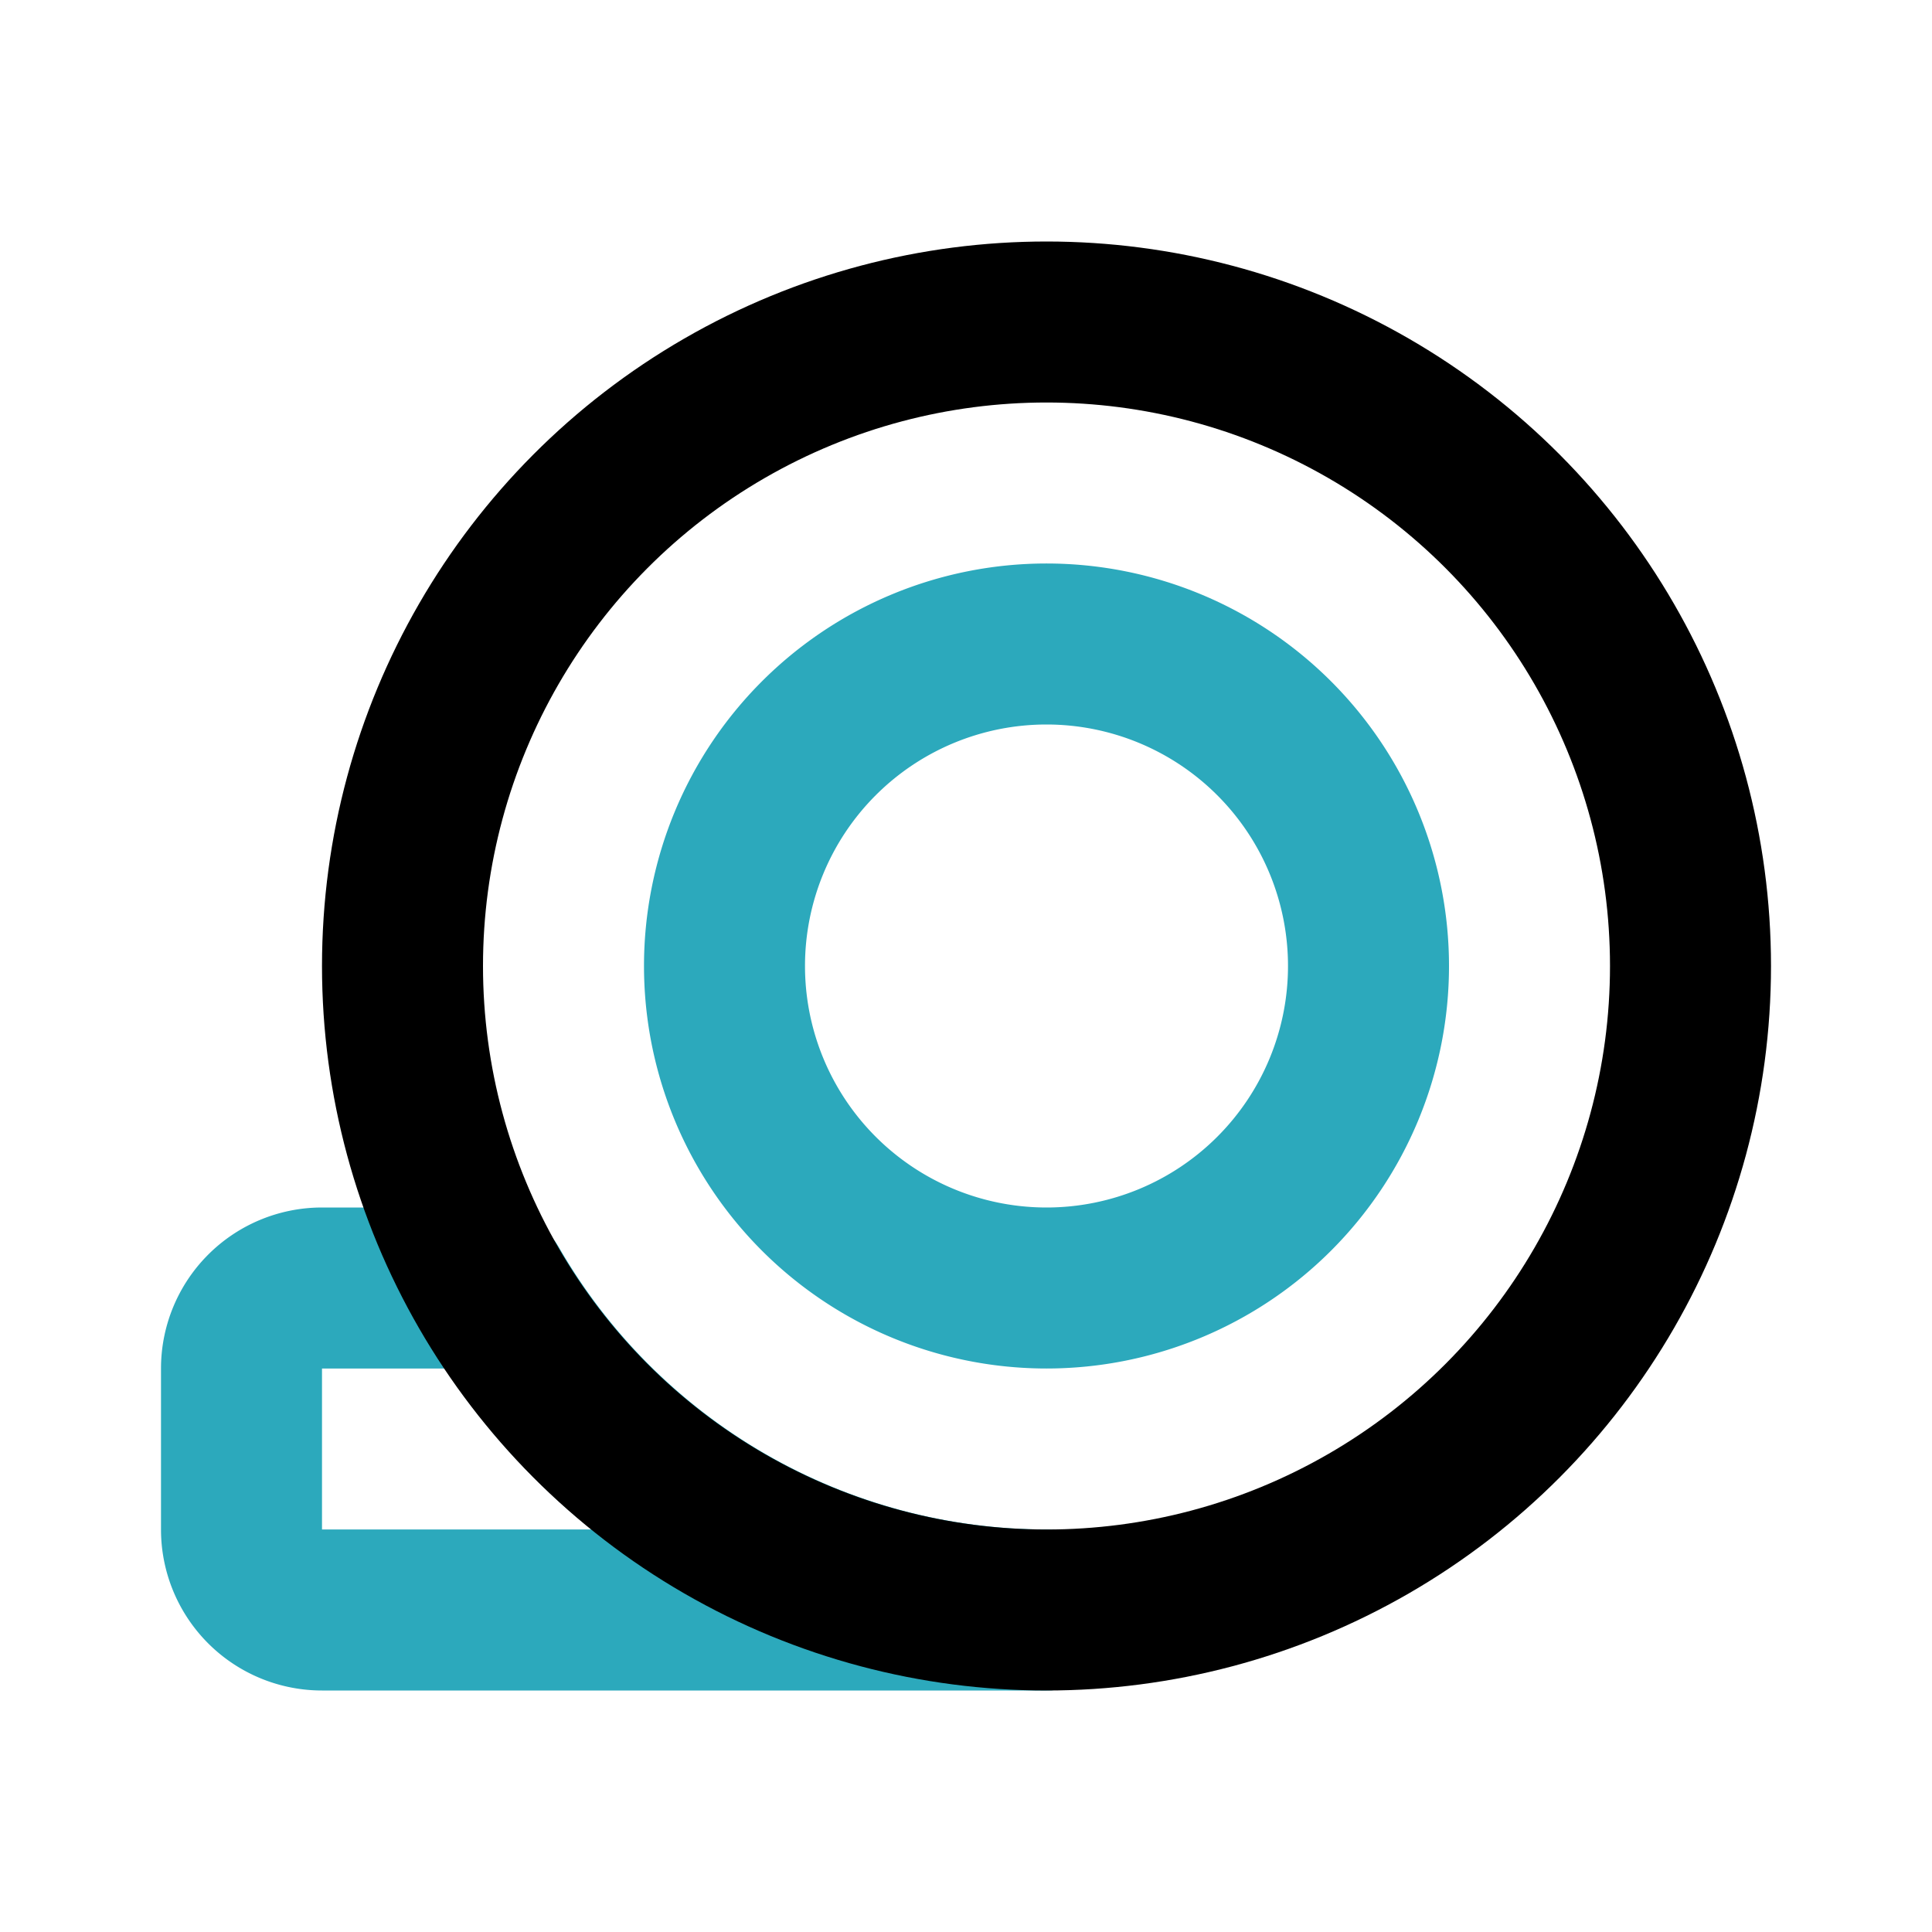 <?xml version="1.0" encoding="utf-8"?>
<svg fill="#000000" width="800px" height="800px" viewBox="0 0 24 24" id="adhesive-tape-left-2" data-name="Line Color" xmlns="http://www.w3.org/2000/svg" class="icon line-color"><path id="secondary" d="M13,16a4,4,0,1,0-4-4A4,4,0,0,0,13,16ZM4,16a1,1,0,0,0-1,1v2a1,1,0,0,0,1,1h9a8,8,0,0,1-6.92-4Z" style="fill: none; stroke: rgb(44, 169, 188); stroke-linecap: round; stroke-linejoin: round; stroke-width: 2;"></path><circle id="primary" cx="13" cy="12" r="8" style="fill: none; stroke: rgb(0, 0, 0); stroke-linecap: round; stroke-linejoin: round; stroke-width: 2;"></circle></svg>